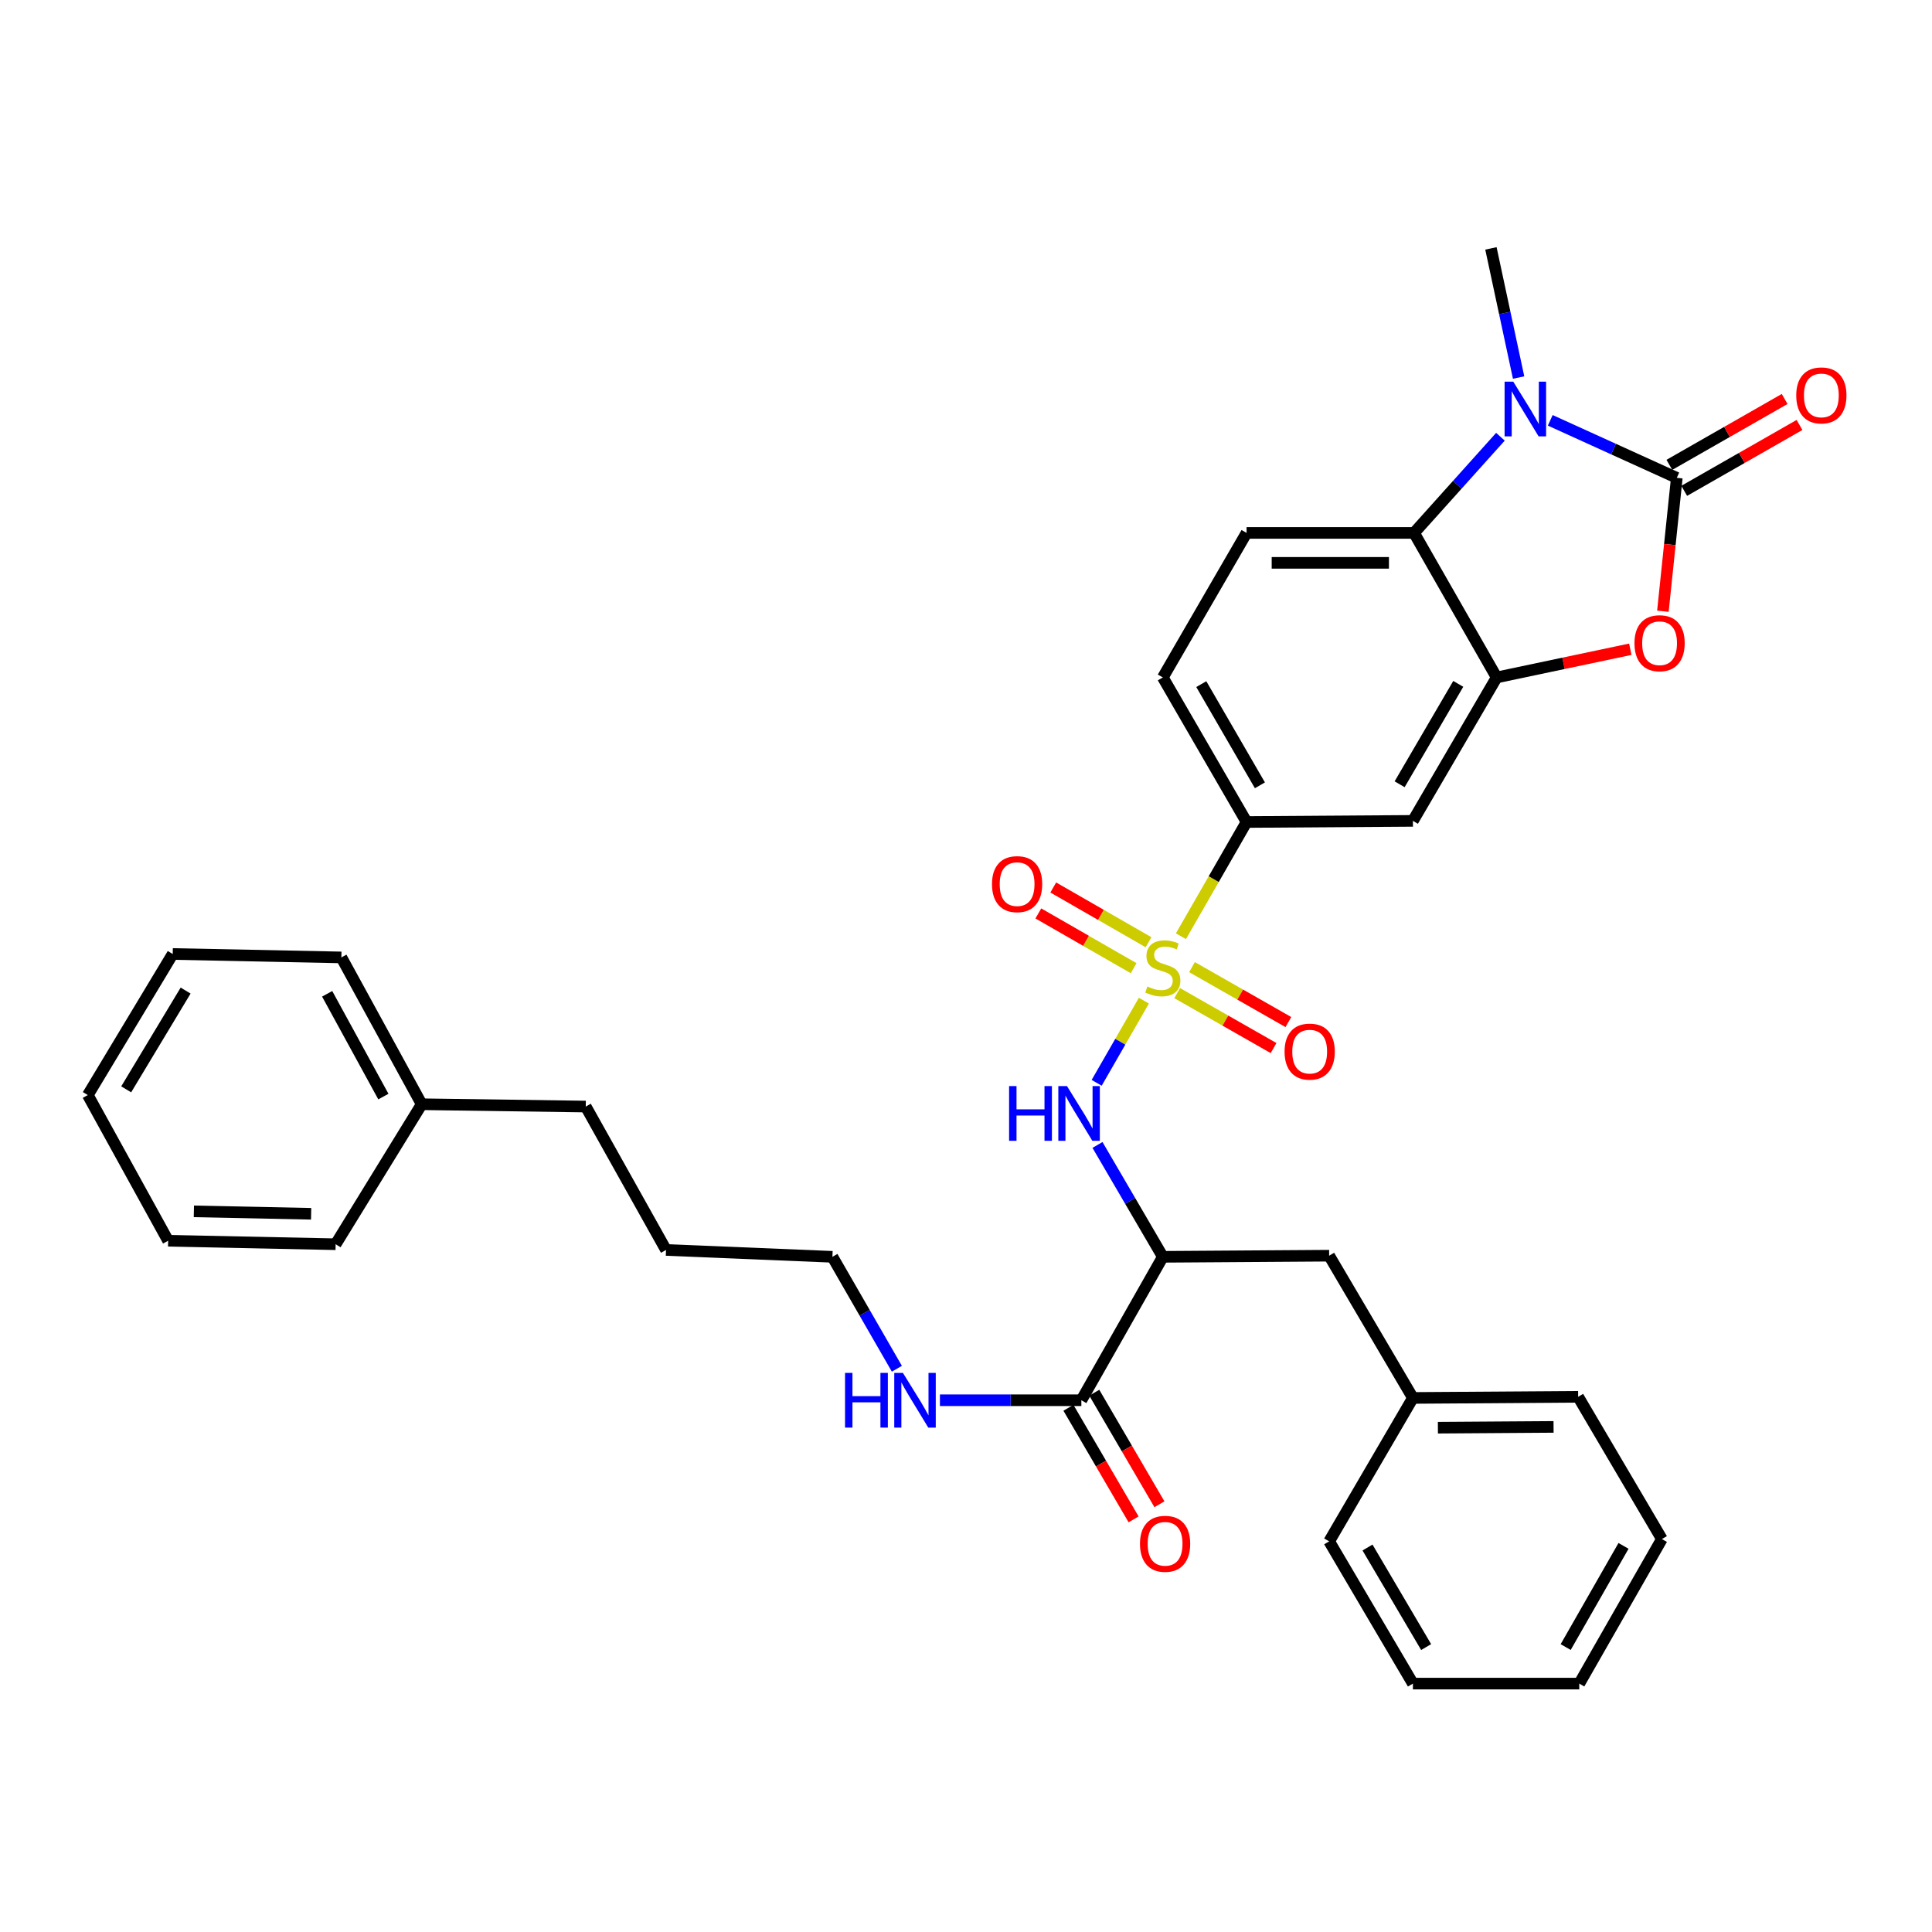 <?xml version='1.0' encoding='iso-8859-1'?>
<svg version='1.1' baseProfile='full'
              xmlns='http://www.w3.org/2000/svg'
                      xmlns:rdkit='http://www.rdkit.org/xml'
                      xmlns:xlink='http://www.w3.org/1999/xlink'
                  xml:space='preserve'
width='1000px' height='1000px' viewBox='0 0 1000 1000'>
<!-- END OF HEADER -->
<rect style='opacity:1.0;fill:#FFFFFF;stroke:none' width='1000' height='1000' x='0' y='0'> </rect>
<path class='bond-4' d='M 592.077,517.941 L 579.856,539.206' style='fill:none;fill-rule:evenodd;stroke:#CCCC00;stroke-width:6px;stroke-linecap:butt;stroke-linejoin:miter;stroke-opacity:1' />
<path class='bond-4' d='M 579.856,539.206 L 567.634,560.47' style='fill:none;fill-rule:evenodd;stroke:#0000FF;stroke-width:6px;stroke-linecap:butt;stroke-linejoin:miter;stroke-opacity:1' />
<path class='bond-7' d='M 611.244,484.592 L 628.232,455.03' style='fill:none;fill-rule:evenodd;stroke:#CCCC00;stroke-width:6px;stroke-linecap:butt;stroke-linejoin:miter;stroke-opacity:1' />
<path class='bond-7' d='M 628.232,455.03 L 645.221,425.468' style='fill:none;fill-rule:evenodd;stroke:#000000;stroke-width:6px;stroke-linecap:butt;stroke-linejoin:miter;stroke-opacity:1' />
<path class='bond-10' d='M 594.483,487.703 L 569.823,473.532' style='fill:none;fill-rule:evenodd;stroke:#CCCC00;stroke-width:6px;stroke-linecap:butt;stroke-linejoin:miter;stroke-opacity:1' />
<path class='bond-10' d='M 569.823,473.532 L 545.162,459.362' style='fill:none;fill-rule:evenodd;stroke:#FF0000;stroke-width:6px;stroke-linecap:butt;stroke-linejoin:miter;stroke-opacity:1' />
<path class='bond-10' d='M 586.765,501.135 L 562.104,486.964' style='fill:none;fill-rule:evenodd;stroke:#CCCC00;stroke-width:6px;stroke-linecap:butt;stroke-linejoin:miter;stroke-opacity:1' />
<path class='bond-10' d='M 562.104,486.964 L 537.443,472.794' style='fill:none;fill-rule:evenodd;stroke:#FF0000;stroke-width:6px;stroke-linecap:butt;stroke-linejoin:miter;stroke-opacity:1' />
<path class='bond-11' d='M 609.31,514.04 L 634.251,528.261' style='fill:none;fill-rule:evenodd;stroke:#CCCC00;stroke-width:6px;stroke-linecap:butt;stroke-linejoin:miter;stroke-opacity:1' />
<path class='bond-11' d='M 634.251,528.261 L 659.191,542.482' style='fill:none;fill-rule:evenodd;stroke:#FF0000;stroke-width:6px;stroke-linecap:butt;stroke-linejoin:miter;stroke-opacity:1' />
<path class='bond-11' d='M 616.983,500.582 L 641.924,514.804' style='fill:none;fill-rule:evenodd;stroke:#CCCC00;stroke-width:6px;stroke-linecap:butt;stroke-linejoin:miter;stroke-opacity:1' />
<path class='bond-11' d='M 641.924,514.804 L 666.865,529.025' style='fill:none;fill-rule:evenodd;stroke:#FF0000;stroke-width:6px;stroke-linecap:butt;stroke-linejoin:miter;stroke-opacity:1' />
<path class='bond-0' d='M 867.905,247.332 L 864.309,281.854' style='fill:none;fill-rule:evenodd;stroke:#000000;stroke-width:6px;stroke-linecap:butt;stroke-linejoin:miter;stroke-opacity:1' />
<path class='bond-0' d='M 864.309,281.854 L 860.713,316.376' style='fill:none;fill-rule:evenodd;stroke:#FF0000;stroke-width:6px;stroke-linecap:butt;stroke-linejoin:miter;stroke-opacity:1' />
<path class='bond-13' d='M 871.748,254.057 L 901.583,237.008' style='fill:none;fill-rule:evenodd;stroke:#000000;stroke-width:6px;stroke-linecap:butt;stroke-linejoin:miter;stroke-opacity:1' />
<path class='bond-13' d='M 901.583,237.008 L 931.418,219.96' style='fill:none;fill-rule:evenodd;stroke:#FF0000;stroke-width:6px;stroke-linecap:butt;stroke-linejoin:miter;stroke-opacity:1' />
<path class='bond-13' d='M 864.062,240.606 L 893.897,223.558' style='fill:none;fill-rule:evenodd;stroke:#000000;stroke-width:6px;stroke-linecap:butt;stroke-linejoin:miter;stroke-opacity:1' />
<path class='bond-13' d='M 893.897,223.558 L 923.732,206.509' style='fill:none;fill-rule:evenodd;stroke:#FF0000;stroke-width:6px;stroke-linecap:butt;stroke-linejoin:miter;stroke-opacity:1' />
<path class='bond-35' d='M 867.905,247.332 L 835.157,232.446' style='fill:none;fill-rule:evenodd;stroke:#000000;stroke-width:6px;stroke-linecap:butt;stroke-linejoin:miter;stroke-opacity:1' />
<path class='bond-35' d='M 835.157,232.446 L 802.41,217.561' style='fill:none;fill-rule:evenodd;stroke:#0000FF;stroke-width:6px;stroke-linecap:butt;stroke-linejoin:miter;stroke-opacity:1' />
<path class='bond-1' d='M 776.622,226.058 L 754.268,250.947' style='fill:none;fill-rule:evenodd;stroke:#0000FF;stroke-width:6px;stroke-linecap:butt;stroke-linejoin:miter;stroke-opacity:1' />
<path class='bond-1' d='M 754.268,250.947 L 731.914,275.836' style='fill:none;fill-rule:evenodd;stroke:#000000;stroke-width:6px;stroke-linecap:butt;stroke-linejoin:miter;stroke-opacity:1' />
<path class='bond-18' d='M 786.027,195.415 L 778.864,161.993' style='fill:none;fill-rule:evenodd;stroke:#0000FF;stroke-width:6px;stroke-linecap:butt;stroke-linejoin:miter;stroke-opacity:1' />
<path class='bond-18' d='M 778.864,161.993 L 771.702,128.571' style='fill:none;fill-rule:evenodd;stroke:#000000;stroke-width:6px;stroke-linecap:butt;stroke-linejoin:miter;stroke-opacity:1' />
<path class='bond-2' d='M 843.842,336.044 L 809.257,343.344' style='fill:none;fill-rule:evenodd;stroke:#FF0000;stroke-width:6px;stroke-linecap:butt;stroke-linejoin:miter;stroke-opacity:1' />
<path class='bond-2' d='M 809.257,343.344 L 774.671,350.644' style='fill:none;fill-rule:evenodd;stroke:#000000;stroke-width:6px;stroke-linecap:butt;stroke-linejoin:miter;stroke-opacity:1' />
<path class='bond-3' d='M 774.671,350.644 L 731.32,424.883' style='fill:none;fill-rule:evenodd;stroke:#000000;stroke-width:6px;stroke-linecap:butt;stroke-linejoin:miter;stroke-opacity:1' />
<path class='bond-3' d='M 754.791,353.968 L 724.445,405.935' style='fill:none;fill-rule:evenodd;stroke:#000000;stroke-width:6px;stroke-linecap:butt;stroke-linejoin:miter;stroke-opacity:1' />
<path class='bond-34' d='M 774.671,350.644 L 731.914,275.836' style='fill:none;fill-rule:evenodd;stroke:#000000;stroke-width:6px;stroke-linecap:butt;stroke-linejoin:miter;stroke-opacity:1' />
<path class='bond-6' d='M 568.055,592.622 L 584.967,621.575' style='fill:none;fill-rule:evenodd;stroke:#0000FF;stroke-width:6px;stroke-linecap:butt;stroke-linejoin:miter;stroke-opacity:1' />
<path class='bond-6' d='M 584.967,621.575 L 601.879,650.527' style='fill:none;fill-rule:evenodd;stroke:#000000;stroke-width:6px;stroke-linecap:butt;stroke-linejoin:miter;stroke-opacity:1' />
<path class='bond-5' d='M 731.914,275.836 L 645.221,275.836' style='fill:none;fill-rule:evenodd;stroke:#000000;stroke-width:6px;stroke-linecap:butt;stroke-linejoin:miter;stroke-opacity:1' />
<path class='bond-5' d='M 718.91,291.328 L 658.225,291.328' style='fill:none;fill-rule:evenodd;stroke:#000000;stroke-width:6px;stroke-linecap:butt;stroke-linejoin:miter;stroke-opacity:1' />
<path class='bond-9' d='M 601.879,650.527 L 559.708,724.766' style='fill:none;fill-rule:evenodd;stroke:#000000;stroke-width:6px;stroke-linecap:butt;stroke-linejoin:miter;stroke-opacity:1' />
<path class='bond-14' d='M 601.879,650.527 L 687.97,649.942' style='fill:none;fill-rule:evenodd;stroke:#000000;stroke-width:6px;stroke-linecap:butt;stroke-linejoin:miter;stroke-opacity:1' />
<path class='bond-8' d='M 645.221,425.468 L 731.32,424.883' style='fill:none;fill-rule:evenodd;stroke:#000000;stroke-width:6px;stroke-linecap:butt;stroke-linejoin:miter;stroke-opacity:1' />
<path class='bond-15' d='M 645.221,425.468 L 601.879,350.644' style='fill:none;fill-rule:evenodd;stroke:#000000;stroke-width:6px;stroke-linecap:butt;stroke-linejoin:miter;stroke-opacity:1' />
<path class='bond-15' d='M 652.125,406.48 L 621.786,354.102' style='fill:none;fill-rule:evenodd;stroke:#000000;stroke-width:6px;stroke-linecap:butt;stroke-linejoin:miter;stroke-opacity:1' />
<path class='bond-16' d='M 553.019,728.672 L 569.881,757.549' style='fill:none;fill-rule:evenodd;stroke:#000000;stroke-width:6px;stroke-linecap:butt;stroke-linejoin:miter;stroke-opacity:1' />
<path class='bond-16' d='M 569.881,757.549 L 586.744,786.426' style='fill:none;fill-rule:evenodd;stroke:#FF0000;stroke-width:6px;stroke-linecap:butt;stroke-linejoin:miter;stroke-opacity:1' />
<path class='bond-16' d='M 566.396,720.86 L 583.259,749.737' style='fill:none;fill-rule:evenodd;stroke:#000000;stroke-width:6px;stroke-linecap:butt;stroke-linejoin:miter;stroke-opacity:1' />
<path class='bond-16' d='M 583.259,749.737 L 600.122,778.614' style='fill:none;fill-rule:evenodd;stroke:#FF0000;stroke-width:6px;stroke-linecap:butt;stroke-linejoin:miter;stroke-opacity:1' />
<path class='bond-17' d='M 559.708,724.766 L 523.104,724.766' style='fill:none;fill-rule:evenodd;stroke:#000000;stroke-width:6px;stroke-linecap:butt;stroke-linejoin:miter;stroke-opacity:1' />
<path class='bond-17' d='M 523.104,724.766 L 486.501,724.766' style='fill:none;fill-rule:evenodd;stroke:#0000FF;stroke-width:6px;stroke-linecap:butt;stroke-linejoin:miter;stroke-opacity:1' />
<path class='bond-12' d='M 645.221,275.836 L 601.879,350.644' style='fill:none;fill-rule:evenodd;stroke:#000000;stroke-width:6px;stroke-linecap:butt;stroke-linejoin:miter;stroke-opacity:1' />
<path class='bond-19' d='M 687.97,649.942 L 731.32,723.57' style='fill:none;fill-rule:evenodd;stroke:#000000;stroke-width:6px;stroke-linecap:butt;stroke-linejoin:miter;stroke-opacity:1' />
<path class='bond-21' d='M 464.22,708.464 L 447.536,679.496' style='fill:none;fill-rule:evenodd;stroke:#0000FF;stroke-width:6px;stroke-linecap:butt;stroke-linejoin:miter;stroke-opacity:1' />
<path class='bond-21' d='M 447.536,679.496 L 430.852,650.527' style='fill:none;fill-rule:evenodd;stroke:#000000;stroke-width:6px;stroke-linecap:butt;stroke-linejoin:miter;stroke-opacity:1' />
<path class='bond-23' d='M 731.32,723.57 L 816.843,722.985' style='fill:none;fill-rule:evenodd;stroke:#000000;stroke-width:6px;stroke-linecap:butt;stroke-linejoin:miter;stroke-opacity:1' />
<path class='bond-23' d='M 744.255,738.973 L 804.12,738.564' style='fill:none;fill-rule:evenodd;stroke:#000000;stroke-width:6px;stroke-linecap:butt;stroke-linejoin:miter;stroke-opacity:1' />
<path class='bond-24' d='M 731.32,723.57 L 687.97,797.809' style='fill:none;fill-rule:evenodd;stroke:#000000;stroke-width:6px;stroke-linecap:butt;stroke-linejoin:miter;stroke-opacity:1' />
<path class='bond-20' d='M 218.264,571.554 L 303.183,572.75' style='fill:none;fill-rule:evenodd;stroke:#000000;stroke-width:6px;stroke-linecap:butt;stroke-linejoin:miter;stroke-opacity:1' />
<path class='bond-25' d='M 218.264,571.554 L 176.694,495.559' style='fill:none;fill-rule:evenodd;stroke:#000000;stroke-width:6px;stroke-linecap:butt;stroke-linejoin:miter;stroke-opacity:1' />
<path class='bond-25' d='M 198.437,567.589 L 169.339,514.393' style='fill:none;fill-rule:evenodd;stroke:#000000;stroke-width:6px;stroke-linecap:butt;stroke-linejoin:miter;stroke-opacity:1' />
<path class='bond-26' d='M 218.264,571.554 L 173.725,644.012' style='fill:none;fill-rule:evenodd;stroke:#000000;stroke-width:6px;stroke-linecap:butt;stroke-linejoin:miter;stroke-opacity:1' />
<path class='bond-27' d='M 430.852,650.527 L 344.735,646.972' style='fill:none;fill-rule:evenodd;stroke:#000000;stroke-width:6px;stroke-linecap:butt;stroke-linejoin:miter;stroke-opacity:1' />
<path class='bond-22' d='M 303.183,572.75 L 344.735,646.972' style='fill:none;fill-rule:evenodd;stroke:#000000;stroke-width:6px;stroke-linecap:butt;stroke-linejoin:miter;stroke-opacity:1' />
<path class='bond-29' d='M 816.843,722.985 L 860.193,796.613' style='fill:none;fill-rule:evenodd;stroke:#000000;stroke-width:6px;stroke-linecap:butt;stroke-linejoin:miter;stroke-opacity:1' />
<path class='bond-28' d='M 687.97,797.809 L 731.32,871.429' style='fill:none;fill-rule:evenodd;stroke:#000000;stroke-width:6px;stroke-linecap:butt;stroke-linejoin:miter;stroke-opacity:1' />
<path class='bond-28' d='M 707.821,800.992 L 738.167,852.525' style='fill:none;fill-rule:evenodd;stroke:#000000;stroke-width:6px;stroke-linecap:butt;stroke-linejoin:miter;stroke-opacity:1' />
<path class='bond-30' d='M 176.694,495.559 L 89.399,493.778' style='fill:none;fill-rule:evenodd;stroke:#000000;stroke-width:6px;stroke-linecap:butt;stroke-linejoin:miter;stroke-opacity:1' />
<path class='bond-31' d='M 173.725,644.012 L 87.024,642.213' style='fill:none;fill-rule:evenodd;stroke:#000000;stroke-width:6px;stroke-linecap:butt;stroke-linejoin:miter;stroke-opacity:1' />
<path class='bond-31' d='M 161.041,628.254 L 100.35,626.995' style='fill:none;fill-rule:evenodd;stroke:#000000;stroke-width:6px;stroke-linecap:butt;stroke-linejoin:miter;stroke-opacity:1' />
<path class='bond-32' d='M 731.32,871.429 L 817.428,871.429' style='fill:none;fill-rule:evenodd;stroke:#000000;stroke-width:6px;stroke-linecap:butt;stroke-linejoin:miter;stroke-opacity:1' />
<path class='bond-36' d='M 860.193,796.613 L 817.428,871.429' style='fill:none;fill-rule:evenodd;stroke:#000000;stroke-width:6px;stroke-linecap:butt;stroke-linejoin:miter;stroke-opacity:1' />
<path class='bond-36' d='M 840.329,800.147 L 810.393,852.519' style='fill:none;fill-rule:evenodd;stroke:#000000;stroke-width:6px;stroke-linecap:butt;stroke-linejoin:miter;stroke-opacity:1' />
<path class='bond-37' d='M 89.399,493.778 L 45.455,566.803' style='fill:none;fill-rule:evenodd;stroke:#000000;stroke-width:6px;stroke-linecap:butt;stroke-linejoin:miter;stroke-opacity:1' />
<path class='bond-37' d='M 96.081,512.719 L 65.32,563.837' style='fill:none;fill-rule:evenodd;stroke:#000000;stroke-width:6px;stroke-linecap:butt;stroke-linejoin:miter;stroke-opacity:1' />
<path class='bond-33' d='M 87.024,642.213 L 45.455,566.803' style='fill:none;fill-rule:evenodd;stroke:#000000;stroke-width:6px;stroke-linecap:butt;stroke-linejoin:miter;stroke-opacity:1' />
<path  class='atom-0' d='M 593.879 510.606
Q 594.199 510.726, 595.519 511.286
Q 596.839 511.846, 598.279 512.206
Q 599.759 512.526, 601.199 512.526
Q 603.879 512.526, 605.439 511.246
Q 606.999 509.926, 606.999 507.646
Q 606.999 506.086, 606.199 505.126
Q 605.439 504.166, 604.239 503.646
Q 603.039 503.126, 601.039 502.526
Q 598.519 501.766, 596.999 501.046
Q 595.519 500.326, 594.439 498.806
Q 593.399 497.286, 593.399 494.726
Q 593.399 491.166, 595.799 488.966
Q 598.239 486.766, 603.039 486.766
Q 606.319 486.766, 610.039 488.326
L 609.119 491.406
Q 605.719 490.006, 603.159 490.006
Q 600.399 490.006, 598.879 491.166
Q 597.359 492.286, 597.399 494.246
Q 597.399 495.766, 598.159 496.686
Q 598.959 497.606, 600.079 498.126
Q 601.239 498.646, 603.159 499.246
Q 605.719 500.046, 607.239 500.846
Q 608.759 501.646, 609.839 503.286
Q 610.959 504.886, 610.959 507.646
Q 610.959 511.566, 608.319 513.686
Q 605.719 515.766, 601.359 515.766
Q 598.839 515.766, 596.919 515.206
Q 595.039 514.686, 592.799 513.766
L 593.879 510.606
' fill='#CCCC00'/>
<path  class='atom-2' d='M 783.257 197.541
L 792.537 212.541
Q 793.457 214.021, 794.937 216.701
Q 796.417 219.381, 796.497 219.541
L 796.497 197.541
L 800.257 197.541
L 800.257 225.861
L 796.377 225.861
L 786.417 209.461
Q 785.257 207.541, 784.017 205.341
Q 782.817 203.141, 782.457 202.461
L 782.457 225.861
L 778.777 225.861
L 778.777 197.541
L 783.257 197.541
' fill='#0000FF'/>
<path  class='atom-3' d='M 845.997 332.925
Q 845.997 326.125, 849.357 322.325
Q 852.717 318.525, 858.997 318.525
Q 865.277 318.525, 868.637 322.325
Q 871.997 326.125, 871.997 332.925
Q 871.997 339.805, 868.597 343.725
Q 865.197 347.605, 858.997 347.605
Q 852.757 347.605, 849.357 343.725
Q 845.997 339.845, 845.997 332.925
M 858.997 344.405
Q 863.317 344.405, 865.637 341.525
Q 867.997 338.605, 867.997 332.925
Q 867.997 327.365, 865.637 324.565
Q 863.317 321.725, 858.997 321.725
Q 854.677 321.725, 852.317 324.525
Q 849.997 327.325, 849.997 332.925
Q 849.997 338.645, 852.317 341.525
Q 854.677 344.405, 858.997 344.405
' fill='#FF0000'/>
<path  class='atom-5' d='M 522.308 562.153
L 526.148 562.153
L 526.148 574.193
L 540.628 574.193
L 540.628 562.153
L 544.468 562.153
L 544.468 590.473
L 540.628 590.473
L 540.628 577.393
L 526.148 577.393
L 526.148 590.473
L 522.308 590.473
L 522.308 562.153
' fill='#0000FF'/>
<path  class='atom-5' d='M 552.268 562.153
L 561.548 577.153
Q 562.468 578.633, 563.948 581.313
Q 565.428 583.993, 565.508 584.153
L 565.508 562.153
L 569.268 562.153
L 569.268 590.473
L 565.388 590.473
L 555.428 574.073
Q 554.268 572.153, 553.028 569.953
Q 551.828 567.753, 551.468 567.073
L 551.468 590.473
L 547.788 590.473
L 547.788 562.153
L 552.268 562.153
' fill='#0000FF'/>
<path  class='atom-11' d='M 513.452 457.624
Q 513.452 450.824, 516.812 447.024
Q 520.172 443.224, 526.452 443.224
Q 532.732 443.224, 536.092 447.024
Q 539.452 450.824, 539.452 457.624
Q 539.452 464.504, 536.052 468.424
Q 532.652 472.304, 526.452 472.304
Q 520.212 472.304, 516.812 468.424
Q 513.452 464.544, 513.452 457.624
M 526.452 469.104
Q 530.772 469.104, 533.092 466.224
Q 535.452 463.304, 535.452 457.624
Q 535.452 452.064, 533.092 449.264
Q 530.772 446.424, 526.452 446.424
Q 522.132 446.424, 519.772 449.224
Q 517.452 452.024, 517.452 457.624
Q 517.452 463.344, 519.772 466.224
Q 522.132 469.104, 526.452 469.104
' fill='#FF0000'/>
<path  class='atom-12' d='M 664.891 544.309
Q 664.891 537.509, 668.251 533.709
Q 671.611 529.909, 677.891 529.909
Q 684.171 529.909, 687.531 533.709
Q 690.891 537.509, 690.891 544.309
Q 690.891 551.189, 687.491 555.109
Q 684.091 558.989, 677.891 558.989
Q 671.651 558.989, 668.251 555.109
Q 664.891 551.229, 664.891 544.309
M 677.891 555.789
Q 682.211 555.789, 684.531 552.909
Q 686.891 549.989, 686.891 544.309
Q 686.891 538.749, 684.531 535.949
Q 682.211 533.109, 677.891 533.109
Q 673.571 533.109, 671.211 535.909
Q 668.891 538.709, 668.891 544.309
Q 668.891 550.029, 671.211 552.909
Q 673.571 555.789, 677.891 555.789
' fill='#FF0000'/>
<path  class='atom-14' d='M 929.729 204.655
Q 929.729 197.855, 933.089 194.055
Q 936.449 190.255, 942.729 190.255
Q 949.009 190.255, 952.369 194.055
Q 955.729 197.855, 955.729 204.655
Q 955.729 211.535, 952.329 215.455
Q 948.929 219.335, 942.729 219.335
Q 936.489 219.335, 933.089 215.455
Q 929.729 211.575, 929.729 204.655
M 942.729 216.135
Q 947.049 216.135, 949.369 213.255
Q 951.729 210.335, 951.729 204.655
Q 951.729 199.095, 949.369 196.295
Q 947.049 193.455, 942.729 193.455
Q 938.409 193.455, 936.049 196.255
Q 933.729 199.055, 933.729 204.655
Q 933.729 210.375, 936.049 213.255
Q 938.409 216.135, 942.729 216.135
' fill='#FF0000'/>
<path  class='atom-17' d='M 590.05 799.068
Q 590.05 792.268, 593.41 788.468
Q 596.77 784.668, 603.05 784.668
Q 609.33 784.668, 612.69 788.468
Q 616.05 792.268, 616.05 799.068
Q 616.05 805.948, 612.65 809.868
Q 609.25 813.748, 603.05 813.748
Q 596.81 813.748, 593.41 809.868
Q 590.05 805.988, 590.05 799.068
M 603.05 810.548
Q 607.37 810.548, 609.69 807.668
Q 612.05 804.748, 612.05 799.068
Q 612.05 793.508, 609.69 790.708
Q 607.37 787.868, 603.05 787.868
Q 598.73 787.868, 596.37 790.668
Q 594.05 793.468, 594.05 799.068
Q 594.05 804.788, 596.37 807.668
Q 598.73 810.548, 603.05 810.548
' fill='#FF0000'/>
<path  class='atom-18' d='M 437.389 710.606
L 441.229 710.606
L 441.229 722.646
L 455.709 722.646
L 455.709 710.606
L 459.549 710.606
L 459.549 738.926
L 455.709 738.926
L 455.709 725.846
L 441.229 725.846
L 441.229 738.926
L 437.389 738.926
L 437.389 710.606
' fill='#0000FF'/>
<path  class='atom-18' d='M 467.349 710.606
L 476.629 725.606
Q 477.549 727.086, 479.029 729.766
Q 480.509 732.446, 480.589 732.606
L 480.589 710.606
L 484.349 710.606
L 484.349 738.926
L 480.469 738.926
L 470.509 722.526
Q 469.349 720.606, 468.109 718.406
Q 466.909 716.206, 466.549 715.526
L 466.549 738.926
L 462.869 738.926
L 462.869 710.606
L 467.349 710.606
' fill='#0000FF'/>
</svg>
